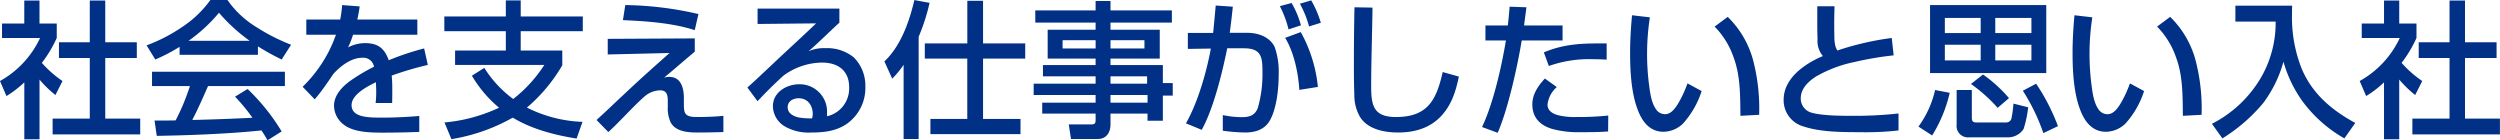 <svg xmlns="http://www.w3.org/2000/svg" width="542.442" height="30.43" viewBox="0 0 542.442 30.43">
  <defs>
    <style>
      .cls-1 {
        fill: #013087;
        fill-rule: evenodd;
      }
    </style>
  </defs>
  <path id="_02-interview--sec3--title-pc" data-name="02-interview--sec3--title-pc" class="cls-1" d="M480.507,2856.92a24.732,24.732,0,0,0,3.456,3.36l1.536-3.04a23.561,23.561,0,0,1-4.48-3.94,27.009,27.009,0,0,0,3.232-5.4v-3.14h-3.744v-4.99h-3.3v4.99H472.38v3.14h8.255a20.689,20.689,0,0,1-8.7,9.34l1.407,3.26a23.231,23.231,0,0,0,3.872-2.97v12.35h3.3v-12.96Zm10.911-17.15v9.06h-6.687v3.42h6.687v13.15h-8.063v3.42h19.006v-3.42h-7.583v-13.15h6.847v-3.42h-6.847v-9.06h-3.36Zm19.489,10.05v1.73H527.9v-1.83a52.314,52.314,0,0,0,5.151,2.85l2.048-3.2a42.44,42.44,0,0,1-7.647-3.9,20.9,20.9,0,0,1-6.176-5.83H517.6a23.285,23.285,0,0,1-6.112,5.86,35.261,35.261,0,0,1-7.743,4l1.887,3.07A37.4,37.4,0,0,0,510.907,2849.82Zm1.952-1.31a34.14,34.14,0,0,0,6.591-6.08,37.633,37.633,0,0,0,6.656,6.08H512.859Zm15.807,19.45a24.46,24.46,0,0,1,1.312,2.14l3.071-1.92a44.457,44.457,0,0,0-7.391-9.21l-2.72,1.66a40.044,40.044,0,0,1,3.776,4.58q-6.528.33-13.055,0.48c1.248-2.4,2.336-4.9,3.424-7.36h16.67v-3.11H504.924v3.11h8.223a47.193,47.193,0,0,1-3.1,7.45c-1.5.04-3.04,0.04-4.576,0.04l0.48,3.32c3.52-.06,7.072-0.16,10.592-0.32C520.6,2868.63,524.634,2868.38,528.666,2867.96Zm17.089-24.06H538.4v3.29h6.432a29.151,29.151,0,0,1-7.232,11.3l2.624,2.72a34.4,34.4,0,0,0,2.432-3.17c0.608-.83,1.12-1.63,1.664-2.4,1.76-1.89,3.968-3.45,6.24-3.45a2.355,2.355,0,0,1,2.527,1.95,39.769,39.769,0,0,0-5.119,3.04c-1.728,1.24-3.552,3.1-3.552,5.4a5.192,5.192,0,0,0,2.08,4.1c2.208,1.73,5.887,1.76,8.639,1.76,2.592,0,5.184-.06,7.776-0.16v-3.46c-2.656.23-5.344,0.36-8,.36-3.136,0-6.687-.04-6.687-2.72,0-2.31,3.487-4.1,5.279-4.96,0.032,0.7.064,1.4,0.064,2.11a20.1,20.1,0,0,1-.128,2.4h3.584c0.032-1.06.032-2.11,0.032-3.17a26.81,26.81,0,0,0-.128-2.78,68.566,68.566,0,0,1,7.84-2.31l-0.8-3.58a57.258,57.258,0,0,0-7.68,2.56c-0.928-2.59-2.336-3.71-5.12-3.71a7.858,7.858,0,0,0-3.711.93,20.294,20.294,0,0,0,1.088-2.76H562.49v-3.29H549.467c0.224-.99.384-1.86,0.512-2.85l-3.808-.29A25.586,25.586,0,0,1,545.755,2843.9Zm37.535,17.24a24.751,24.751,0,0,1-6.271-6.75l-2.688,1.7a26.656,26.656,0,0,0,5.888,6.94,35.074,35.074,0,0,1-11.839,3.2l1.5,3.62a39.78,39.78,0,0,0,13.311-4.67c4.1,2.49,9.12,3.8,13.855,4.54l1.28-3.62a28.994,28.994,0,0,1-12.063-3.1,35.321,35.321,0,0,0,7.68-9.18v-3.2h-9.024v-4.19h13.471v-3.2H584.922v-3.49h-3.231v3.49H568.348v3.2h13.343v4.19H570.683v3.13h19.359A29.676,29.676,0,0,1,583.29,2861.14Zm24.321-20.38-0.512,3.27c5.088,0.22,10.719.6,15.583,2.17l0.8-3.49A73.633,73.633,0,0,0,607.611,2840.76Zm-3.808,7.33v3.39l13.407-.32c-3.263,2.91-6.559,5.82-9.727,8.83-2.048,1.89-4.032,3.84-6.112,5.7l2.56,2.62c1.344-1.21,2.784-2.72,4.1-4.06,1.088-1.12,2.368-2.43,3.744-3.65a5.348,5.348,0,0,1,3.391-1.34c1.568,0,1.664,1.18,1.664,2.43v1.18a7.293,7.293,0,0,0,.608,3.3c1.024,2.01,3.68,2.24,5.7,2.24,1.92,0,3.84-.03,5.759-0.1v-3.52c-1.663.19-4.063,0.26-5.759,0.26-2.752,0-2.784-.9-2.816-2.82v-1.34c0-2.11-.608-4.55-3.168-4.55a4.574,4.574,0,0,0-1.12.16c2.24-1.85,4.416-3.77,6.656-5.63v-2.88Zm32.512-6.56v3.33l12.7-.13c-2.335,2.24-4.7,4.42-7.071,6.62-2.624,2.43-5.184,4.93-7.84,7.3l2.208,2.97c1.792-1.92,3.648-3.77,5.632-5.56a14.332,14.332,0,0,1,8.351-2.82c3.424,0,5.888,1.7,5.888,5.34a6.188,6.188,0,0,1-4.8,6.31v-0.67a5.942,5.942,0,0,0-6.015-6.28c-2.752,0-5.728,1.73-5.728,4.77a5.219,5.219,0,0,0,2.816,4.51,10.448,10.448,0,0,0,5.567,1.19c2.816,0,5.472-.32,7.808-1.99a9.522,9.522,0,0,0,3.872-7.93,8.7,8.7,0,0,0-2.5-6.37,9.2,9.2,0,0,0-6.208-2.01,8.18,8.18,0,0,0-3.616.67c2.3-1.99,4.448-4.16,6.688-6.21v-3.04H636.315Zm11.839,23.81a15.512,15.512,0,0,1-2.719-.16c-1.152-.2-2.592-0.84-2.592-2.24,0-1.35,1.216-1.96,2.4-1.96,1.983,0,3.039,1.6,3.039,3.4A4.65,4.65,0,0,1,648.154,2865.34ZM668,2853.72v16.1h3.264v-22.18a42.82,42.82,0,0,0,2.368-7.36l-3.3-.61c-1.088,4.68-2.944,9.96-6.5,13.32l1.695,3.74A20.273,20.273,0,0,0,668,2853.72Zm13.823-13.89v9.25H672.6v3.3h9.215v13.08h-8v3.3h19.55v-3.3h-8.127v-13.08h9.151v-3.3h-9.151v-9.25h-3.424Zm44.383,4.74v-2.66H712.89v-2.04h-3.231v2.04H696.572v2.66h13.087v1.54h-10.4v6.27h10.4v1.4H698.235v2.44h11.424v1.6H696.22v2.46h13.439v1.66H698.075v2.37h11.584v1.35c0,0.76-.128.99-0.992,0.99h-4.832l0.48,3.17h5.792c1.887,0,2.783-1.41,2.783-3.17v-2.34h8.032v1.54h3.328v-5.44h2.143v-2.72H724.25v-3.91H712.89v-1.4h10.688v-6.27H712.89v-1.54H726.2Zm-16.542,3.81v1.79h-7.168v-1.79h7.168Zm10.591,0v1.79h-7.36v-1.79h7.36Zm0.576,7.84v1.6H712.89v-1.6h7.936Zm0.1,4.06v1.66H712.89v-1.66h8.032Zm35.52-20.54-2.464.73a21.749,21.749,0,0,1,1.984,4.93l2.559-.8A22.518,22.518,0,0,0,756.442,2839.74Zm-4.256.57-2.56.68a22.346,22.346,0,0,1,1.888,5.05l2.688-.89A20.133,20.133,0,0,0,752.186,2840.31Zm-17.023,6.5h-5.5v3.46l4.992-.07c-0.928,5.06-2.848,11.78-5.407,16.22l3.423,1.41c2.56-4.57,4.48-12.48,5.536-17.69h3.648c3.871,0,4,2.08,4,5.24a26.662,26.662,0,0,1-.992,7.65c-0.608,1.67-1.823,2.05-3.455,2.05a20.058,20.058,0,0,1-4.16-.45v3.39a39.332,39.332,0,0,0,4.832.39c2.239,0,4.319-.64,5.439-2.72,1.44-2.63,1.856-6.85,1.856-9.86a16.177,16.177,0,0,0-.864-5.95c-1.024-2.21-3.616-3.1-5.919-3.1h-3.84c0.256-1.86.48-3.78,0.672-5.67l-3.712-.25C735.547,2842.84,735.355,2844.83,735.163,2846.81Zm19.007-.19-3.392,1.25c1.92,3.16,2.848,7.61,3.072,11.29l4.031-.64A30.612,30.612,0,0,0,754.17,2846.62Zm11.649-5.38c-0.1,4.51-.128,9.03-0.128,13.5,0,1.57.032,3.62,0.1,5.67a9.218,9.218,0,0,0,1.28,4.7c1.7,2.63,5.28,3.3,8.191,3.3,3.584,0,6.944-.93,9.44-3.65,2.272-2.5,3.072-5.28,3.776-8.48l-3.52-.99c-0.672,3.04-1.5,5.5-3.04,7.2-1.5,1.66-3.712,2.56-7.1,2.56-4.736,0-5.376-2.34-5.376-6.56,0-5.73.224-11.46,0.288-17.18Zm33.28,3.94h-4.864v3.26h4.448c-0.96,5.7-2.72,13.6-5.184,18.78l3.392,1.25c2.208-4.99,4.32-14.53,5.216-20.03h8.863v-3.26h-8.351c0.16-1.31.352-2.63,0.512-3.94l-3.648-.13C799.387,2842.46,799.259,2843.83,799.1,2845.18Zm7.808,5.85,1.087,2.95a26.037,26.037,0,0,1,9.568-1.47q1.488,0,2.976.09v-3.52h-1.664C814.682,2849.08,810.97,2849.31,806.907,2851.03Zm0.223,5.67c-1.439,1.56-2.719,3.39-2.719,5.6,0,3.04,1.856,4.57,4.223,5.31a21.6,21.6,0,0,0,6.3.73c1.984,0,3.936,0,5.92-.16l0.031-3.45a63.173,63.173,0,0,1-6.911.32,15.207,15.207,0,0,1-3.968-.39c-1.28-.35-2.3-1.02-2.3-2.3a5.9,5.9,0,0,1,2.016-3.81Zm18.913-13.73c-0.256,2.72-.416,5.44-0.416,8.19,0,2.88.1,8.29,1.632,12.26,1.024,2.78,2.752,4.83,5.6,4.83a6.2,6.2,0,0,0,4.224-1.76,19.34,19.34,0,0,0,4.063-7.07l-3.071-1.67a24.285,24.285,0,0,1-2.176,4.61c-0.64.99-1.472,2.08-2.72,2.08a2.381,2.381,0,0,1-1.728-.8c-1.12-1.38-1.44-3.46-1.664-5.18a52.418,52.418,0,0,1,.128-15.04Zm20.767,0.35-2.848,2.11a17.6,17.6,0,0,1,4.1,6.63c1.536,4.06,1.44,8.48,1.5,12.73l4.063-.22a41.424,41.424,0,0,0-1.151-11.2A20.551,20.551,0,0,0,846.81,2843.32Zm19.425-2.3v2.91c0,1.38,0,2.78.064,4.16a5.138,5.138,0,0,0,1.152,3.74,20.011,20.011,0,0,0-4.224,2.34c-2.368,1.73-4.288,4.09-4.288,7.13a5.9,5.9,0,0,0,4.416,5.83c3.584,1.18,8.255,1.21,12.127,1.21a61.685,61.685,0,0,0,8.384-.38v-3.68a85.1,85.1,0,0,1-10.016.51c-2.688,0-6.751-.03-9.023-0.73a3.18,3.18,0,0,1-2.176-3.04c0-1.96,1.344-3.49,3.328-4.77a28.2,28.2,0,0,1,8.479-3.17,69.8,69.8,0,0,1,8.352-1.41l-0.416-3.77a62.366,62.366,0,0,0-11.807,2.72,5.145,5.145,0,0,1-.384-0.83,8.2,8.2,0,0,1-.256-2.31c-0.032-1.05-.032-2.17-0.032-2.91,0-1.18.032-2.37,0.064-3.55h-3.744Zm49.695-.26H890.715v14.75H915.93v-14.75Zm-11.072,6.08v-3.29h7.84v3.29h-7.84Zm-3.167,0h-7.776v-3.29h7.776v3.29Zm3.167,2.53h7.84v3.39h-7.84v-3.39Zm-3.167,0v3.39h-7.776v-3.39h7.776Zm6.143,11.58a30.557,30.557,0,0,0-5.631-5.12l-2.624,2.05a33.358,33.358,0,0,1,5.791,5.18Zm10.623,6.08a44.037,44.037,0,0,0-4.735-9.21l-2.88,1.53a42.563,42.563,0,0,1,4.448,9.19Zm-21.982-7.84v7.49a2.478,2.478,0,0,0,2.72,2.78h8.543a4.027,4.027,0,0,0,3.264-1.82,24.009,24.009,0,0,0,.992-4.7l-3.2-.8a20.827,20.827,0,0,1-.384,2.97,1.171,1.171,0,0,1-1.184,1.12h-6.271c-0.7,0-1.184-.03-1.184-1.02v-6.02h-3.3Zm-5.312,9.86a30.447,30.447,0,0,0,3.808-9.25l-3.168-.61a21.575,21.575,0,0,1-3.615,7.94Zm30.88-26.08c-0.256,2.72-.416,5.44-0.416,8.19,0,2.88.1,8.29,1.632,12.26,1.024,2.78,2.752,4.83,5.6,4.83a6.2,6.2,0,0,0,4.224-1.76,19.34,19.34,0,0,0,4.063-7.07l-3.071-1.67a24.285,24.285,0,0,1-2.176,4.61c-0.64.99-1.472,2.08-2.72,2.08a2.381,2.381,0,0,1-1.728-.8c-1.12-1.38-1.44-3.46-1.664-5.18a52.418,52.418,0,0,1,.128-15.04Zm20.767,0.35-2.848,2.11a17.6,17.6,0,0,1,4.1,6.63c1.536,4.06,1.44,8.48,1.5,12.73l4.063-.22a41.424,41.424,0,0,0-1.151-11.2A20.551,20.551,0,0,0,942.81,2843.32Zm14.145-2.43v3.46h8.736a23.651,23.651,0,0,1-3.168,12.12,25.993,25.993,0,0,1-10.655,10.05l2.271,3.17a36.546,36.546,0,0,0,8.864-7.68,26.887,26.887,0,0,0,4.383-8.96,27.614,27.614,0,0,0,4.032,8.45,29.285,29.285,0,0,0,9.184,8.19l2.367-3.36c-5.887-3.17-9.6-6.95-11.647-11.81a30.26,30.26,0,0,1-2.08-11.93c0-.55,0-1.12.032-1.7H956.955Zm35.552,16.03a24.732,24.732,0,0,0,3.456,3.36l1.536-3.04a23.561,23.561,0,0,1-4.48-3.94,27.009,27.009,0,0,0,3.232-5.4v-3.14h-3.744v-4.99h-3.3v4.99H984.38v3.14h8.255a20.689,20.689,0,0,1-8.7,9.34l1.407,3.26a23.231,23.231,0,0,0,3.872-2.97v12.35h3.3v-12.96Zm10.913-17.15v9.06h-6.689v3.42h6.689v13.15h-8.065v3.42h19v-3.42h-7.58v-13.15h6.85v-3.42h-6.85v-9.06h-3.36Z" transform="translate(-471.938 -2839.66)"/>
</svg>
